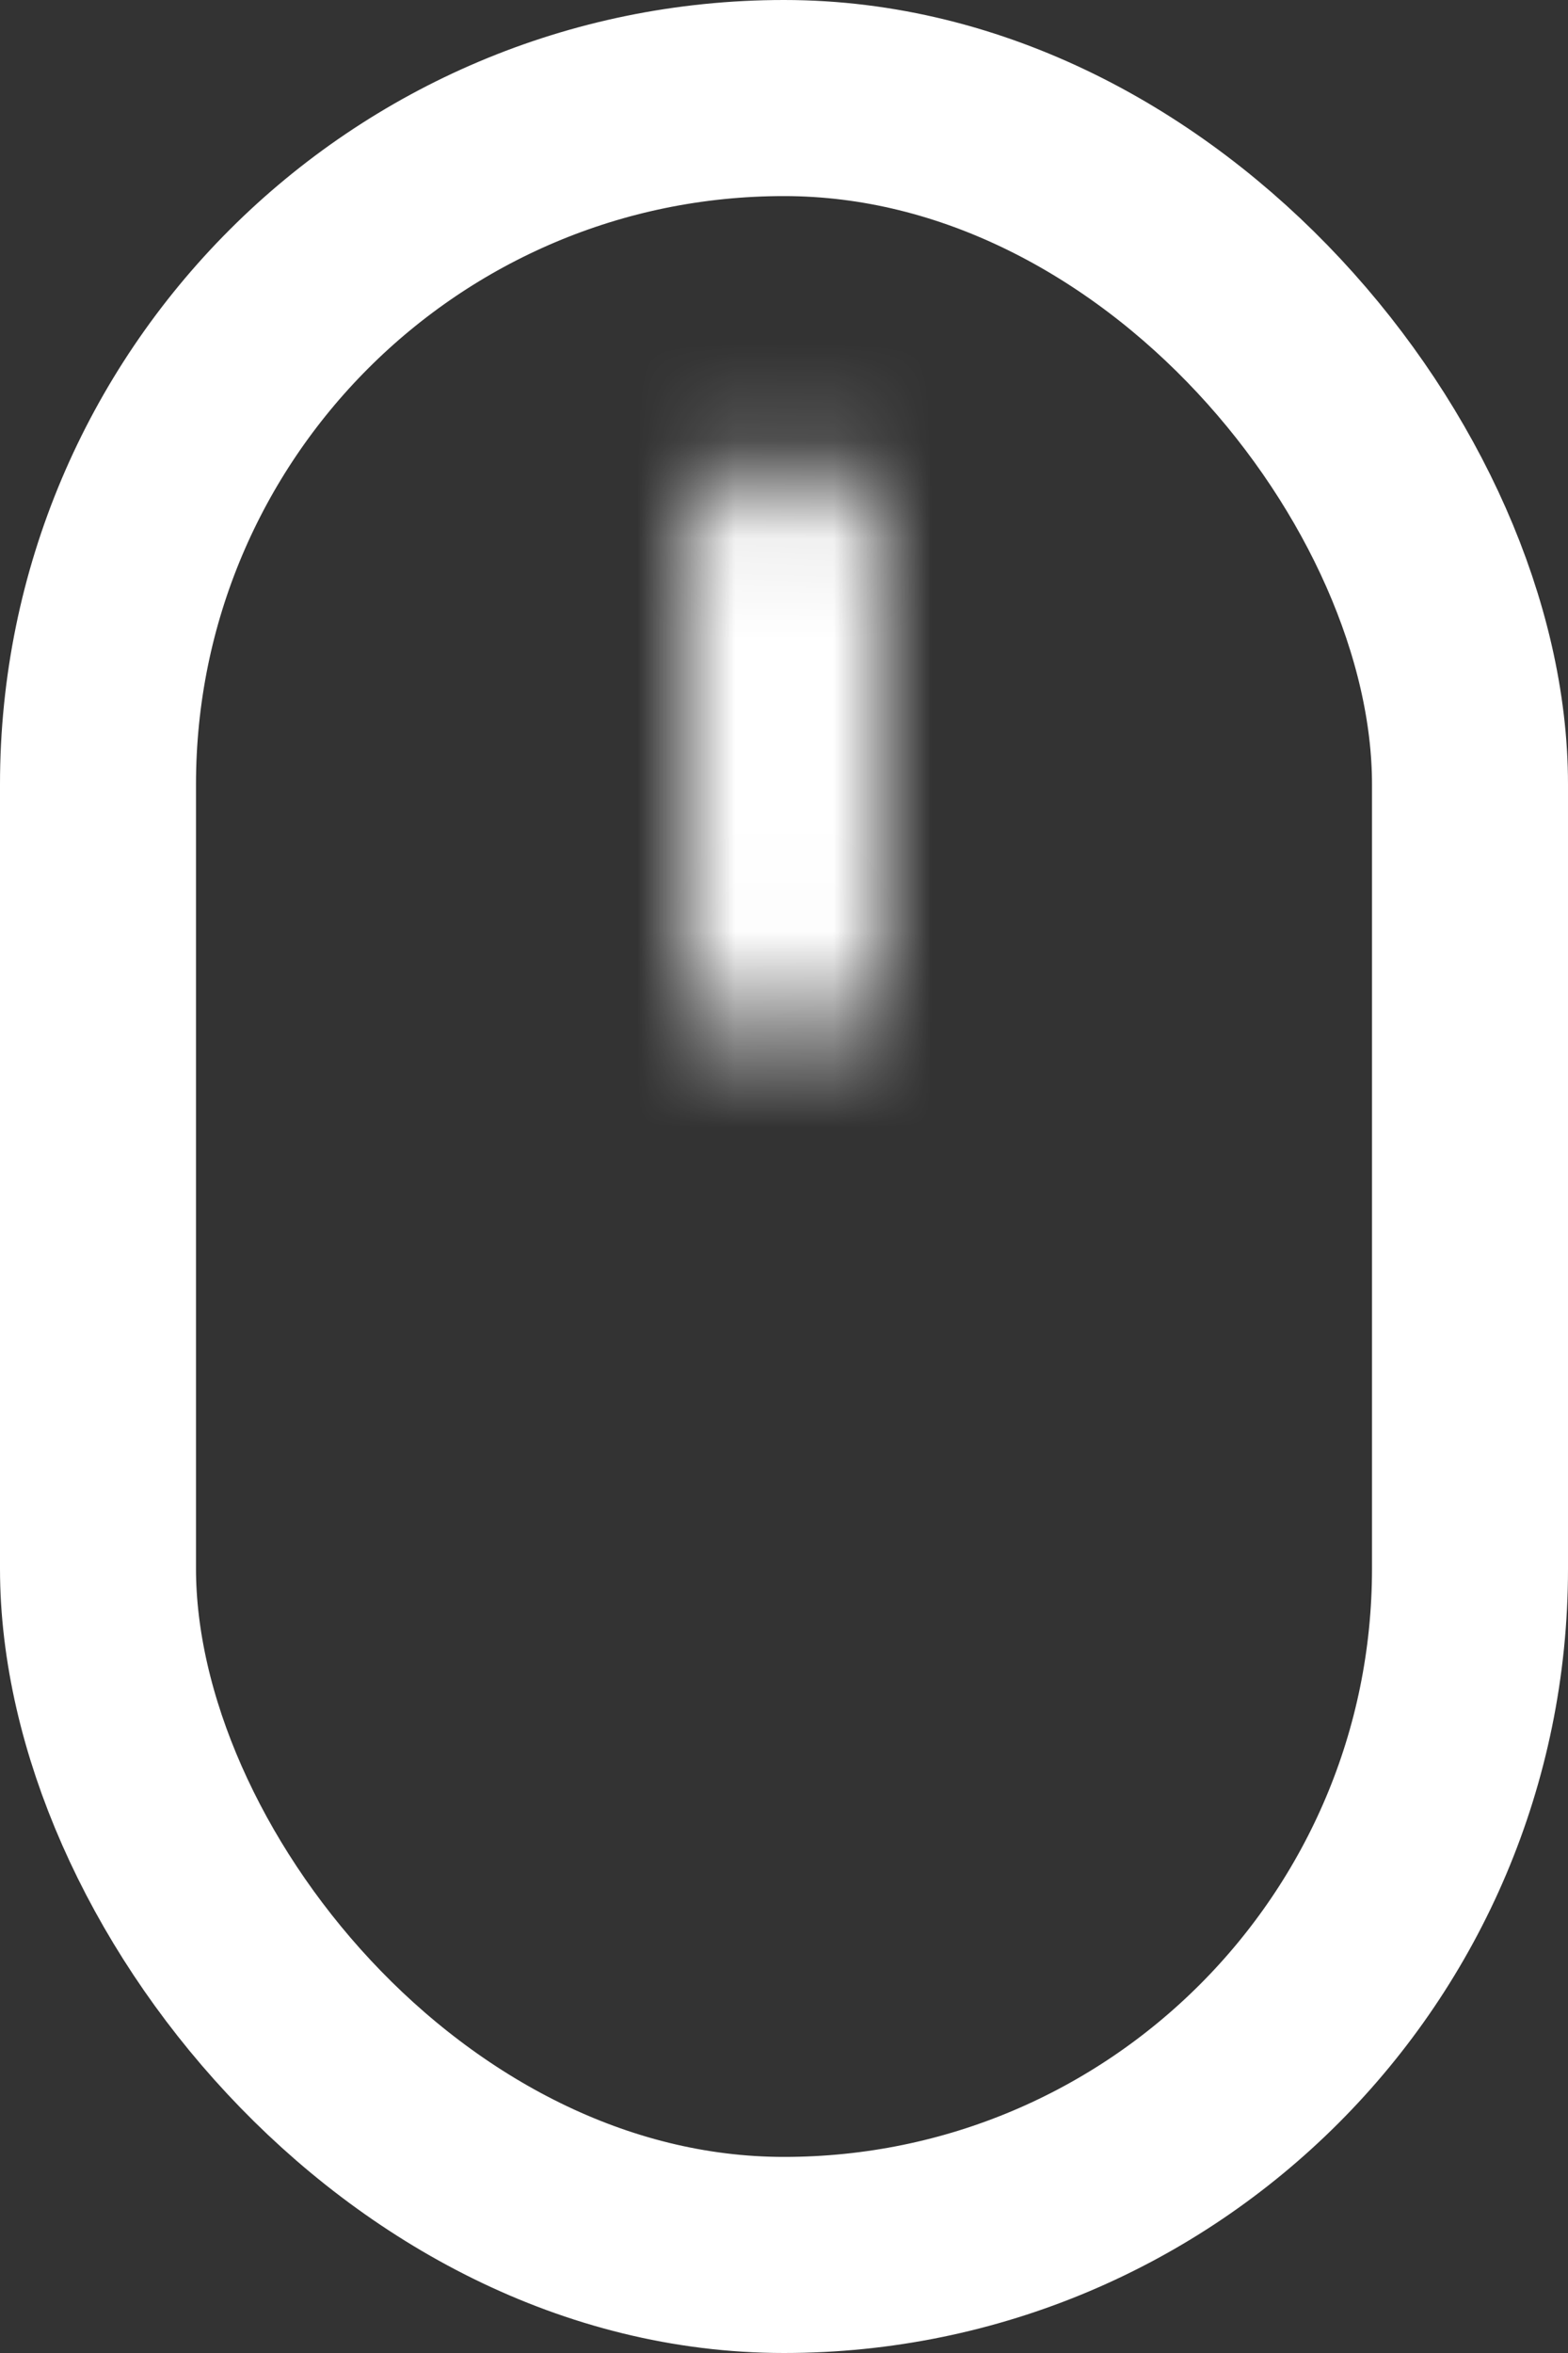 <svg width="16" height="24" viewBox="0 0 16 24" fill="none" xmlns="http://www.w3.org/2000/svg">
<rect x="0" y="0" width="16" height="24" fill="#333333" stroke="none"/>
<rect x="1" y="1" width="14" height="22" rx="7" stroke="white" stroke-width="2"/>
<mask id="path-2-inside-1_4917_357" fill="white">
<path d="M7 5.696C7 5.144 7.448 4.696 8 4.696C8.552 4.696 9 5.144 9 5.696V9.696C9 10.249 8.552 10.697 8 10.697C7.448 10.697 7 10.249 7 9.696V5.696Z"/>
</mask>
<path d="M7 5.696V9.696H11V5.696H7ZM9 9.696V5.696H5V9.696H9ZM8 8.696C8.552 8.696 9 9.144 9 9.696H5C5 11.353 6.343 12.697 8 12.697V8.696ZM7 9.696C7 9.144 7.448 8.696 8 8.696V12.697C9.657 12.697 11 11.353 11 9.696H7ZM8 6.696C7.448 6.696 7 6.249 7 5.696H11C11 4.04 9.657 2.696 8 2.696V6.696ZM8 2.696C6.343 2.696 5 4.04 5 5.696H9C9 6.249 8.552 6.696 8 6.696V2.696Z" fill="white" mask="url(#path-2-inside-1_4917_357)"/>
</svg>
